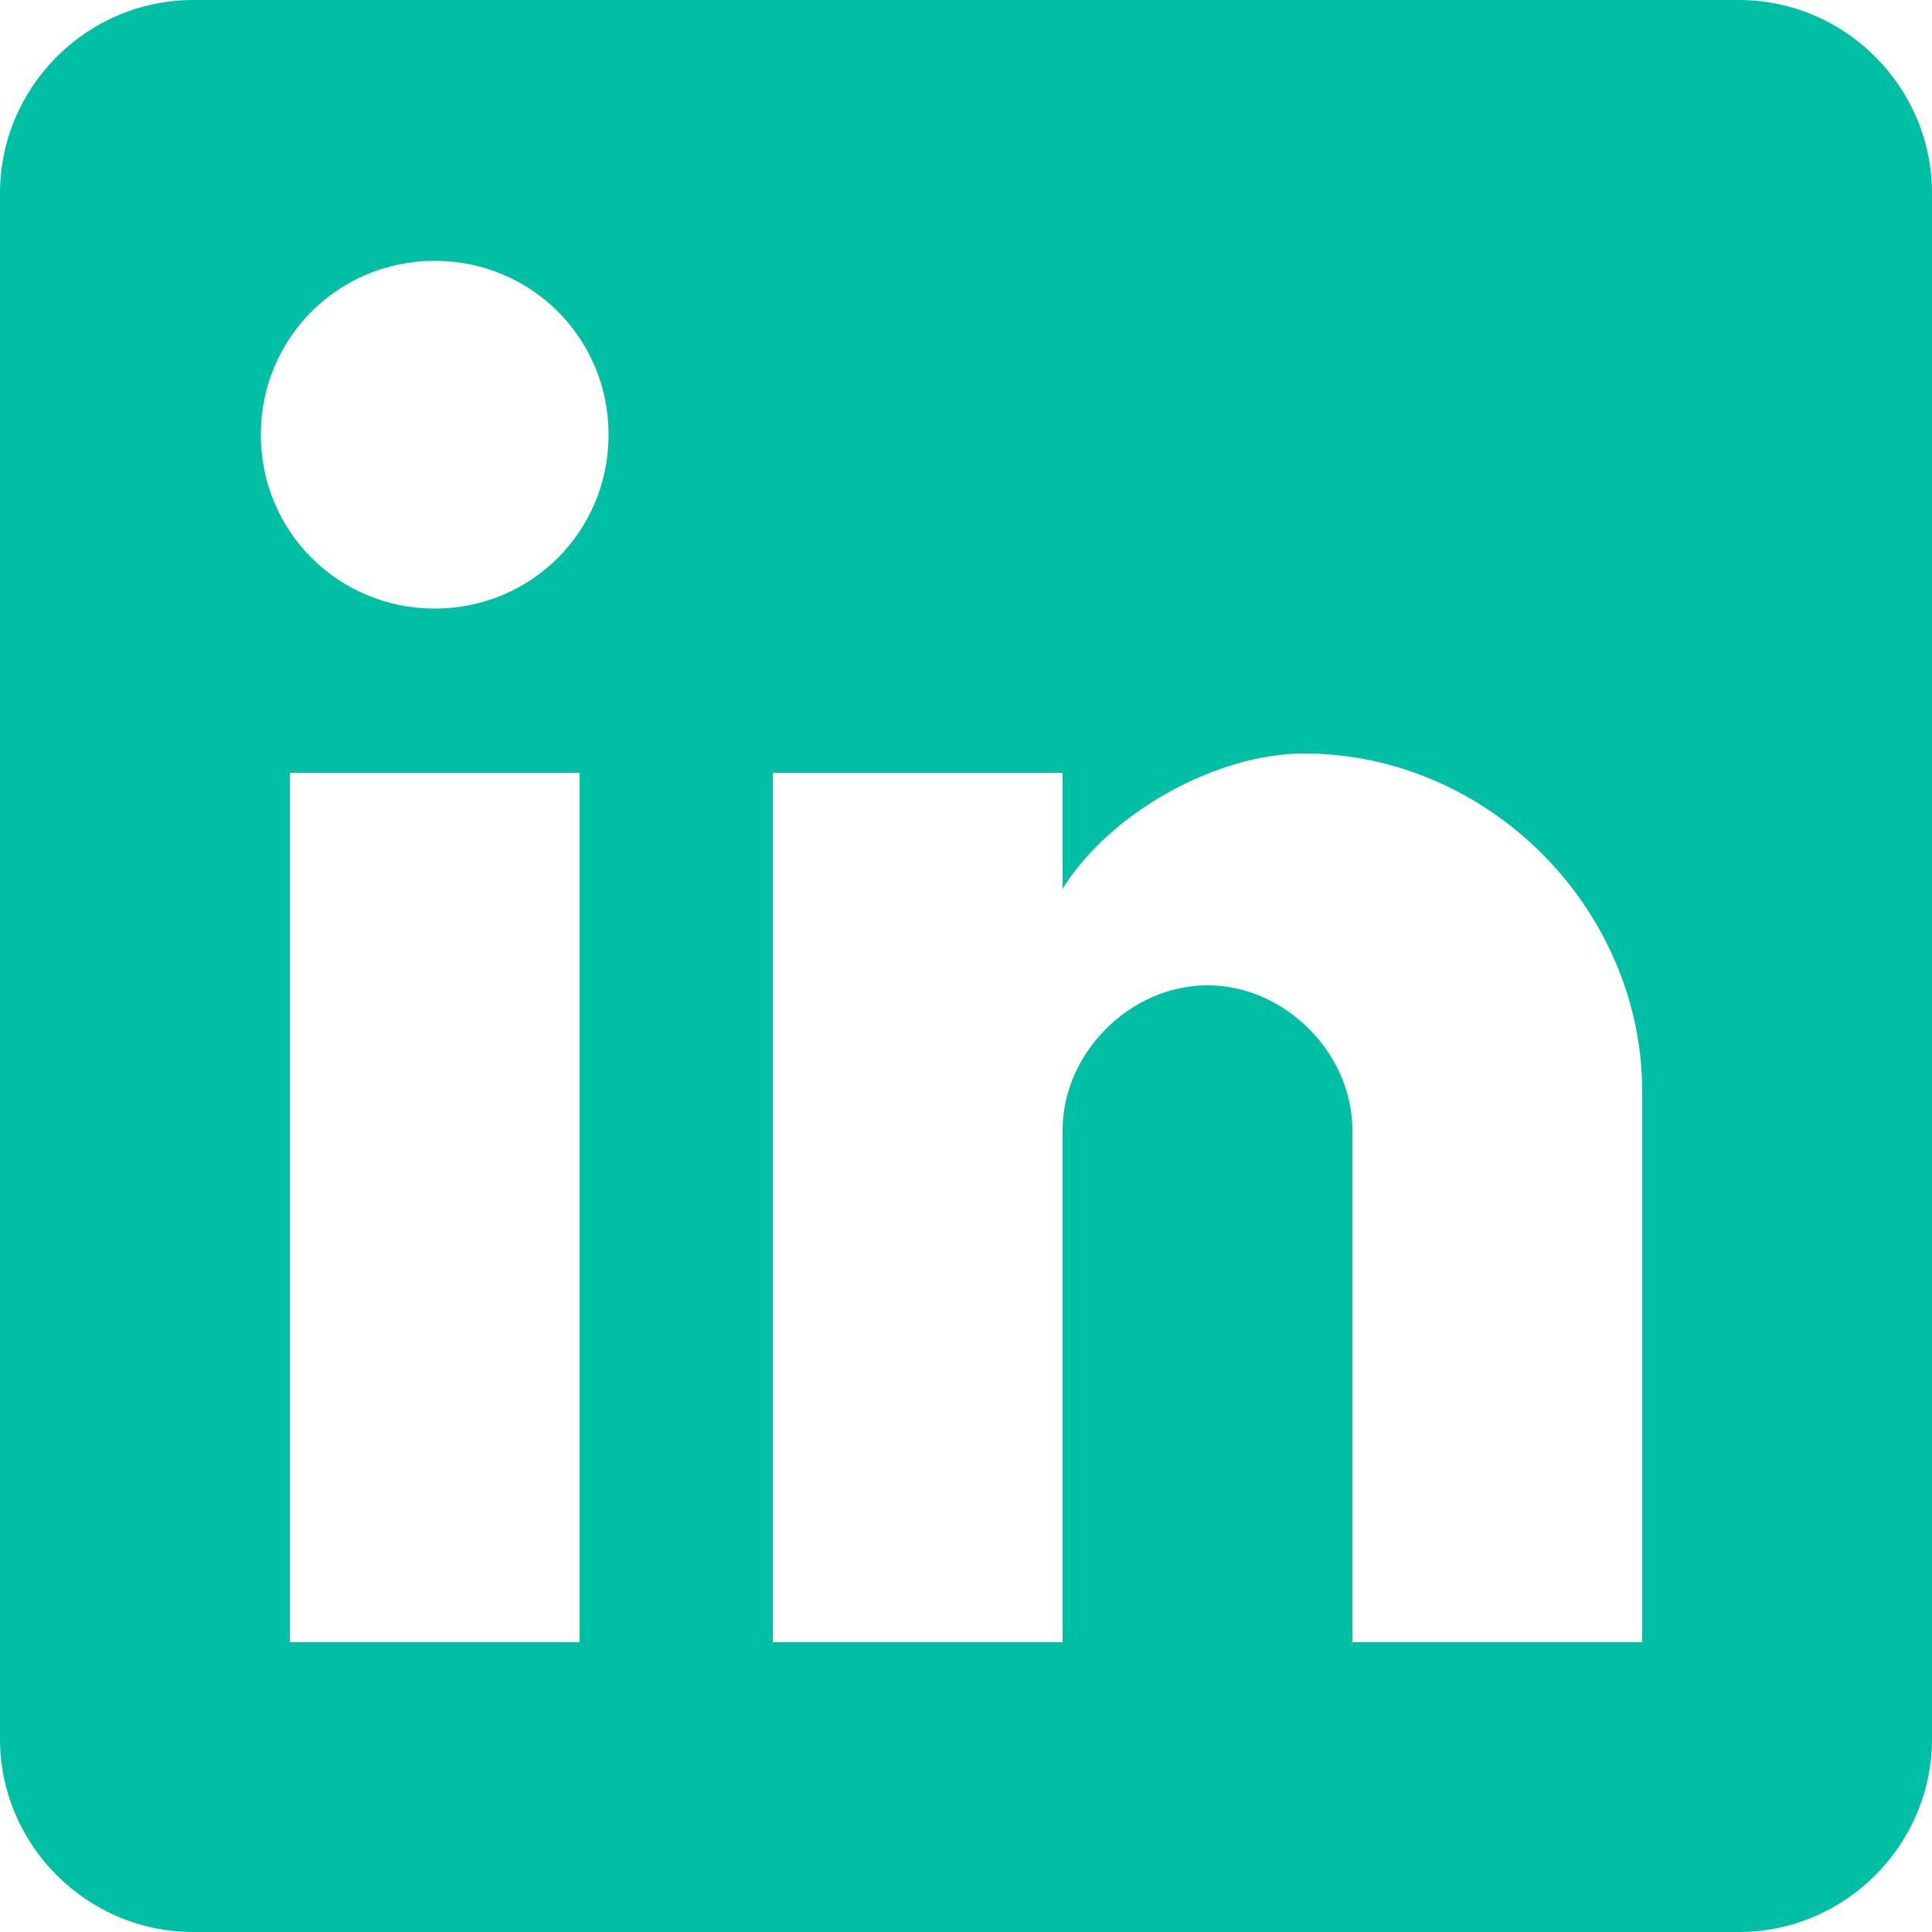 <svg width="35" height="35" viewBox="0 0 35 35" fill="none" xmlns="http://www.w3.org/2000/svg">
<path d="M31.5 0H3.5C1.575 0 0 1.575 0 3.5V31.5C0 33.425 1.575 35 3.5 35H31.5C33.425 35 35 33.425 35 31.5V3.5C35 1.575 33.425 0 31.5 0ZM10.5 29.75H5.25V14H10.5V29.75ZM7.875 11.025C6.125 11.025 4.725 9.625 4.725 7.875C4.725 6.125 6.125 4.725 7.875 4.725C9.625 4.725 11.025 6.125 11.025 7.875C11.025 9.625 9.625 11.025 7.875 11.025ZM29.75 29.75H24.5V20.475C24.5 19.075 23.275 17.85 21.875 17.85C20.475 17.85 19.25 19.075 19.25 20.475V29.75H14V14H19.25V16.1C20.125 14.7 22.05 13.65 23.625 13.65C26.95 13.65 29.75 16.45 29.75 19.775V29.75Z" fill="#00BFA5"/>
</svg>

